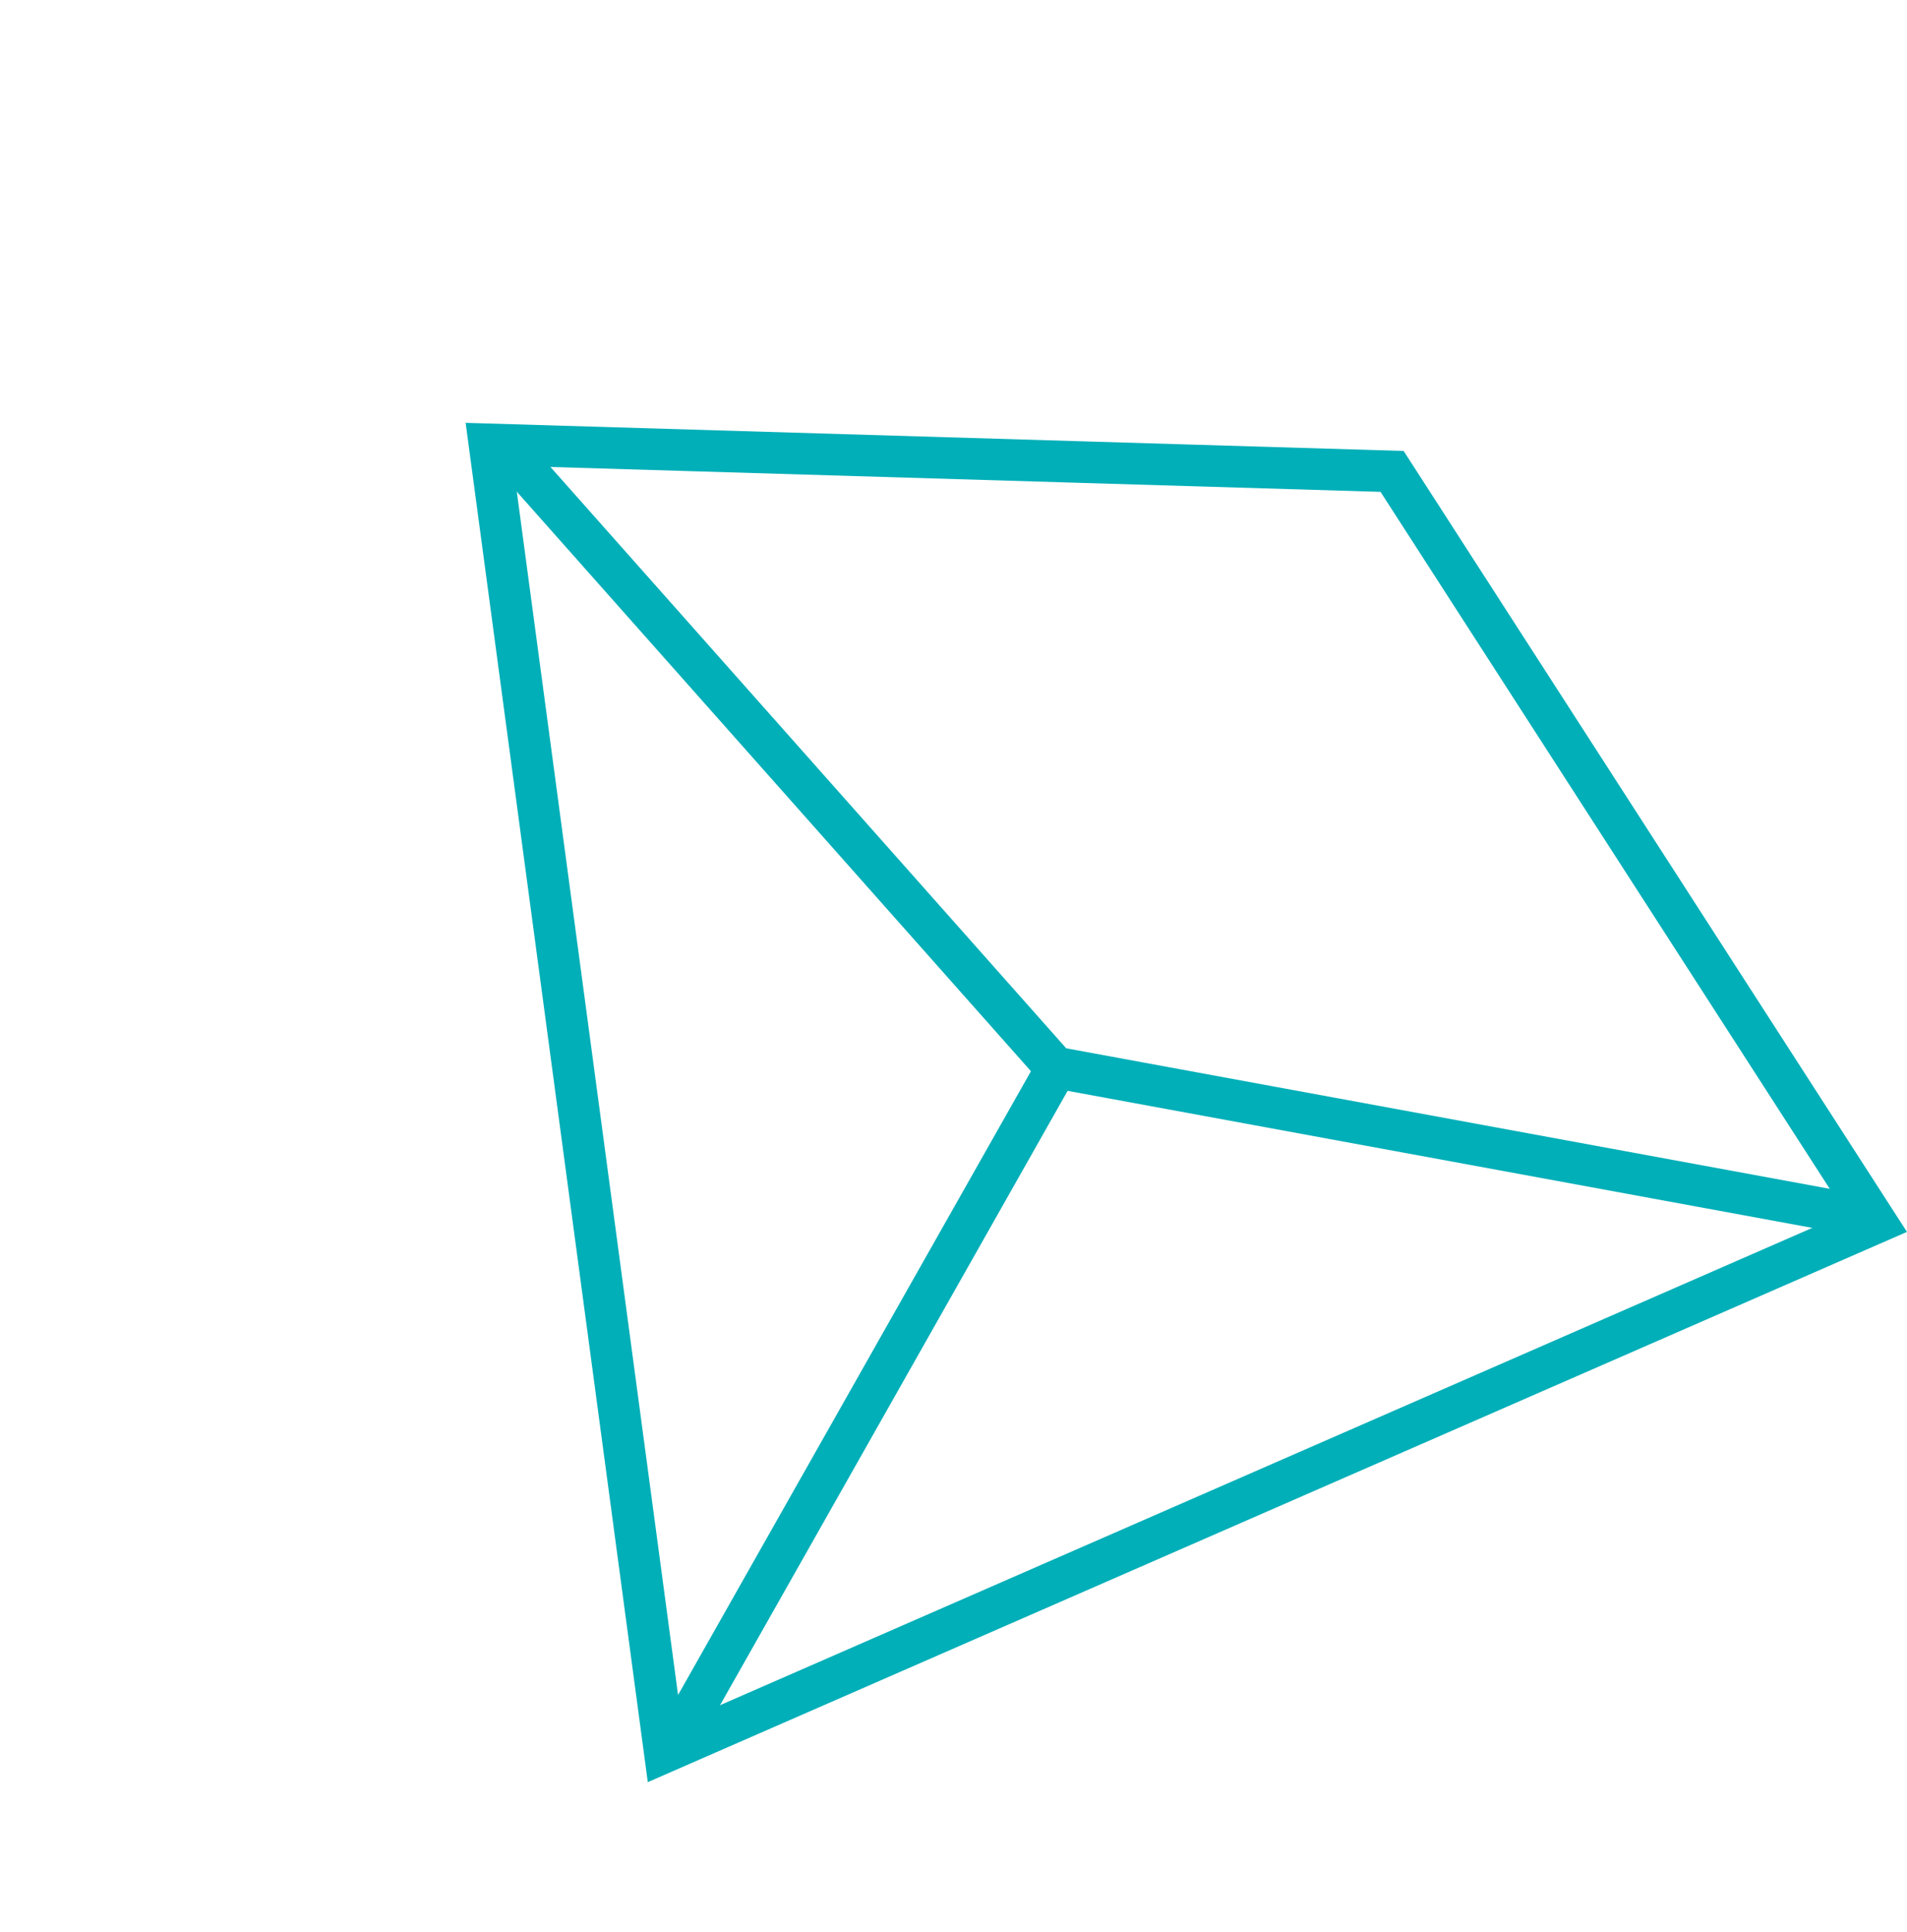 <svg xmlns="http://www.w3.org/2000/svg" width="45.883" height="46.478" viewBox="0 0 45.883 46.478"><g id="Group_266" data-name="Group 266" transform="matrix(0.695, -0.719, 0.719, 0.695, -17.97, 33.267)"><path id="Path_13" data-name="Path 13" d="M0,18.978,11.73.693,33.215,0,29.138,31.544Z" transform="matrix(-0.259, 0.966, -0.966, -0.259, 55.242, 10.611)" fill="none" stroke="#00afb8" stroke-width="1"></path><path id="Path_14" data-name="Path 14" d="M33.214,0,19.884,15.126,0,18.856" transform="matrix(-0.259, 0.966, -0.966, -0.259, 55.358, 10.612)" fill="none" stroke="#00afb8" stroke-width="1"></path><path id="Path_15" data-name="Path 15" d="M0,0,9.188,16.22" transform="matrix(-0.259, 0.966, -0.966, -0.259, 35.698, 25.91)" fill="none" stroke="#00afb8" stroke-width="1"></path></g></svg>